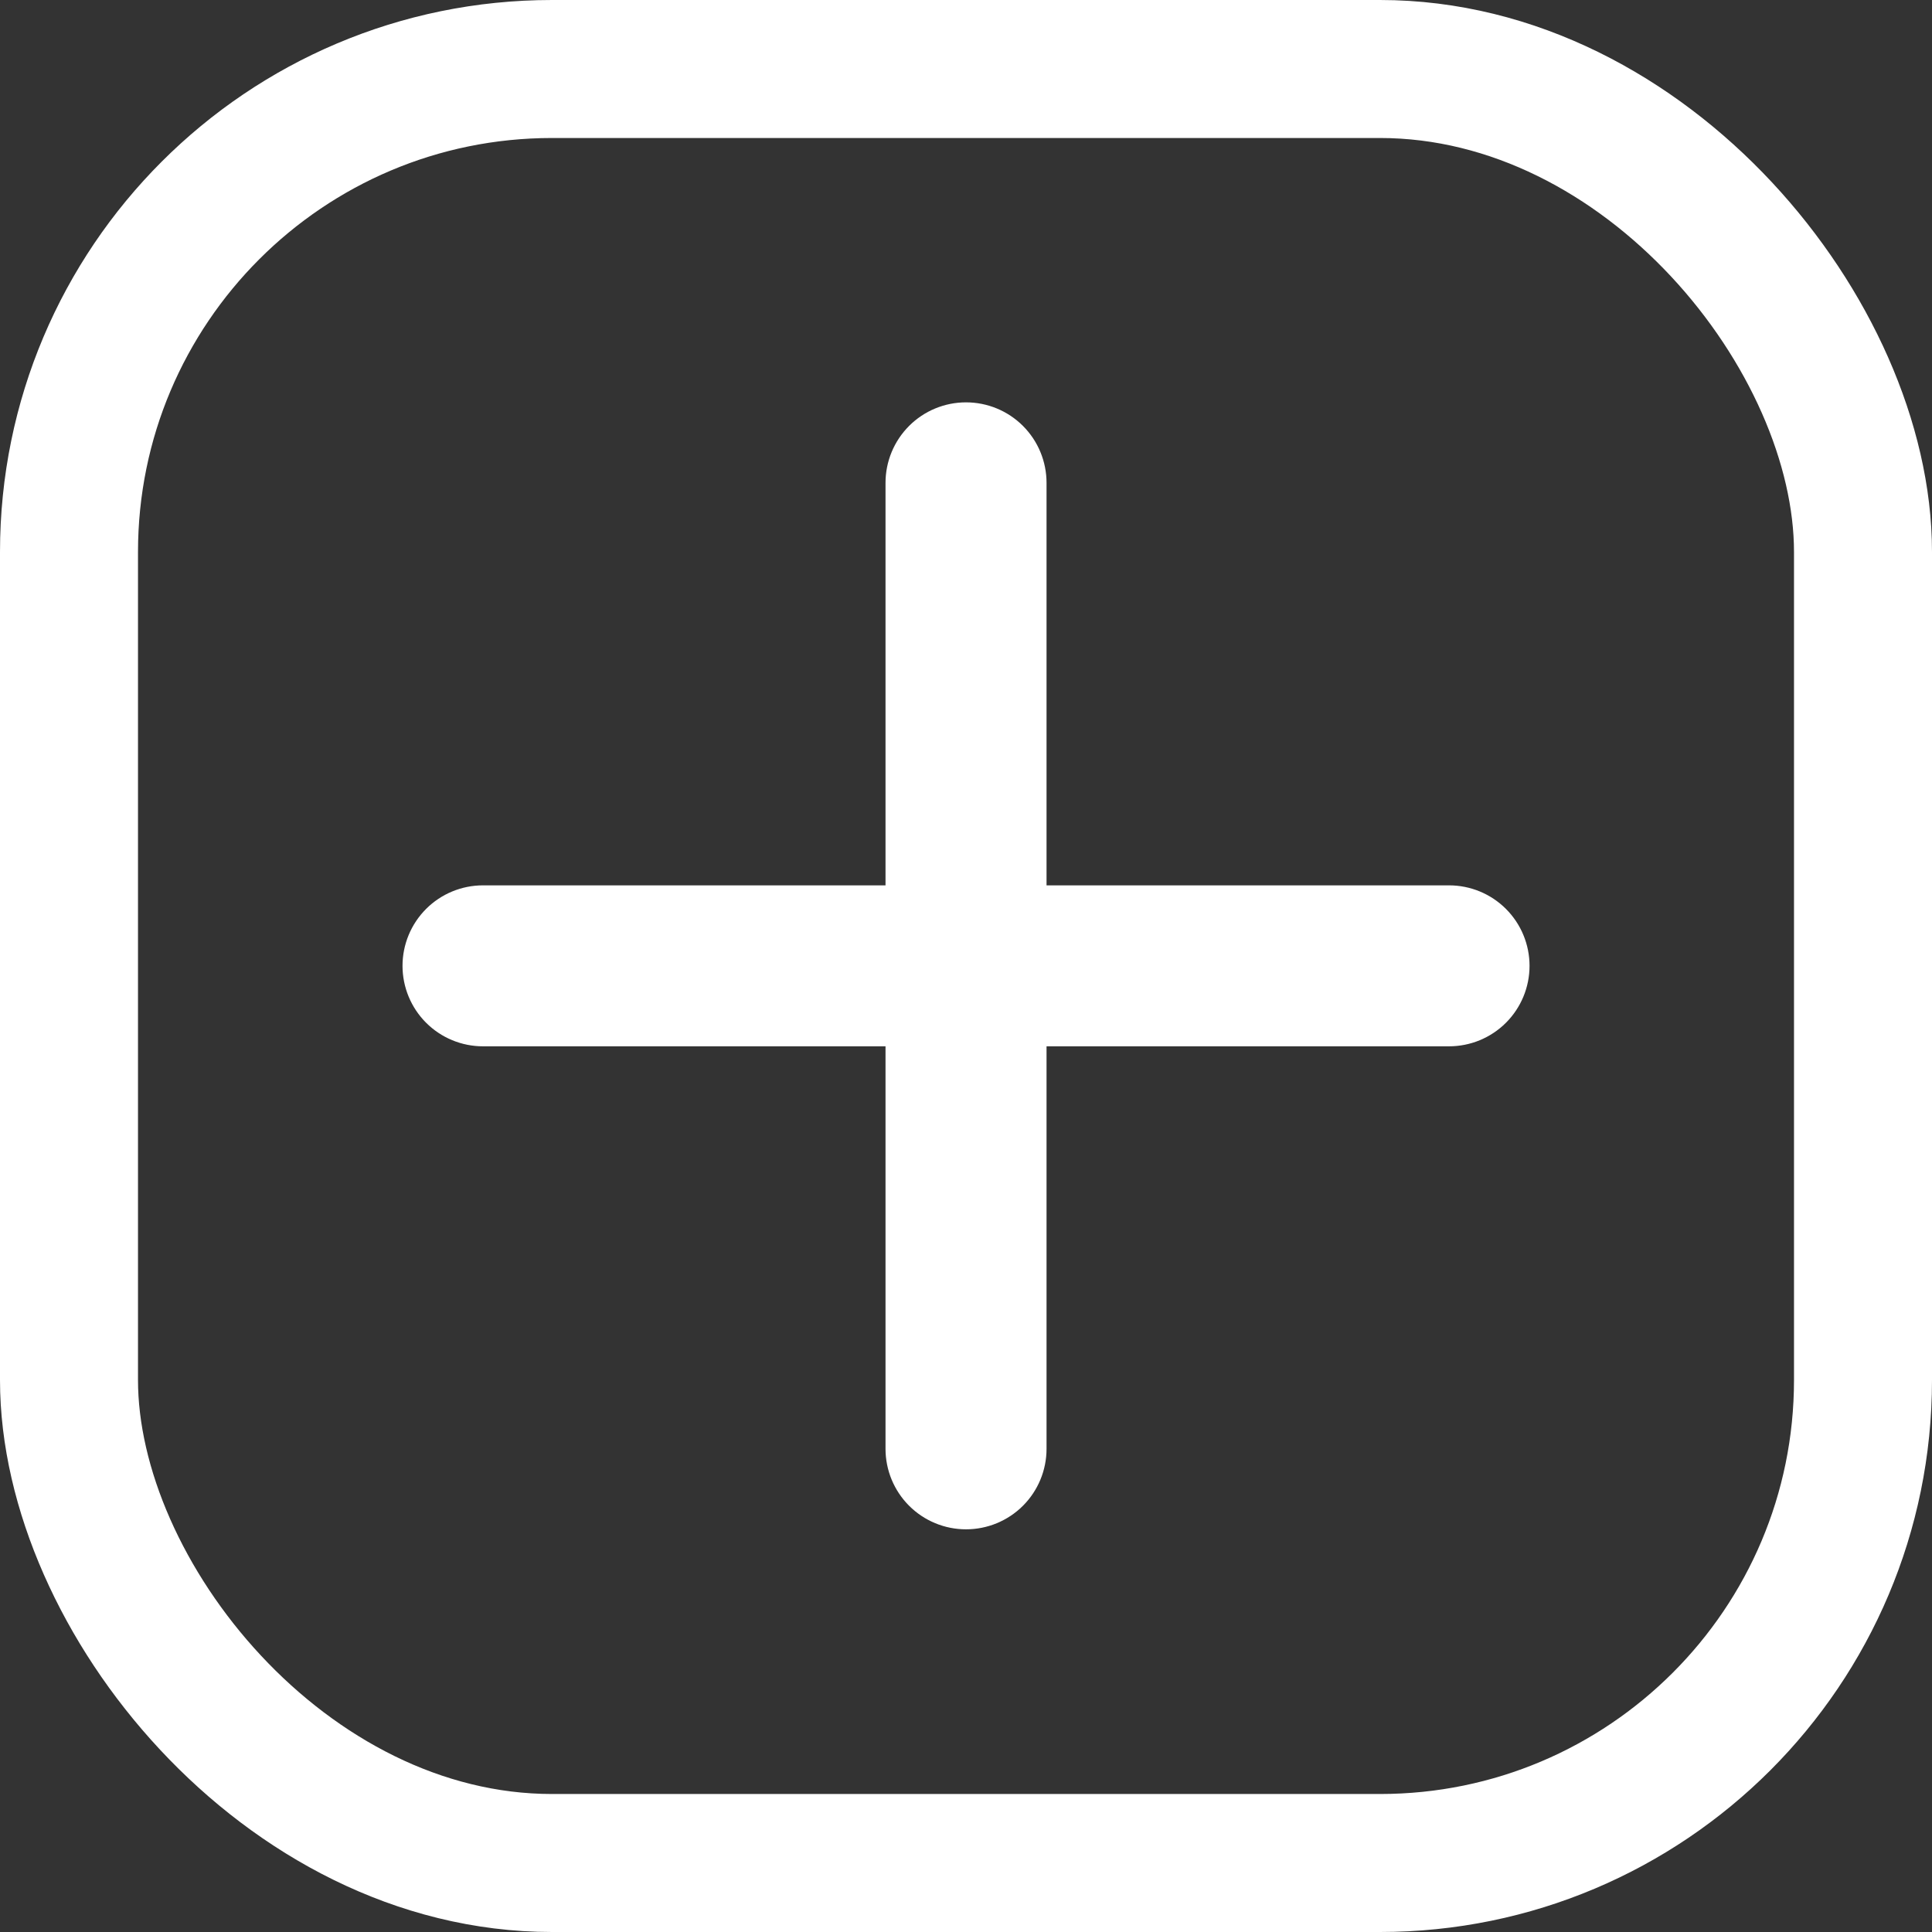 <svg width="35" height="35" viewBox="0 0 35 35" fill="none" xmlns="http://www.w3.org/2000/svg">
<rect x="0" y="0" width="35" height="35" fill="#333333" stroke="none"/>
<g clip-path="url(#clip0_543_4944)">
<path d="M26.25 18.955H18.959V26.247C18.959 26.634 18.805 27.005 18.532 27.278C18.258 27.552 17.887 27.705 17.5 27.705C17.114 27.705 16.743 27.552 16.469 27.278C16.196 27.005 16.042 26.634 16.042 26.247V18.955H8.75C8.364 18.955 7.993 18.802 7.719 18.528C7.446 18.255 7.292 17.884 7.292 17.497C7.292 17.11 7.446 16.739 7.719 16.466C7.993 16.192 8.364 16.039 8.75 16.039H16.042V8.747C16.042 8.36 16.196 7.989 16.469 7.716C16.743 7.442 17.114 7.289 17.5 7.289C17.887 7.289 18.258 7.442 18.532 7.716C18.805 7.989 18.959 8.36 18.959 8.747V16.039H26.25C26.637 16.039 27.008 16.192 27.282 16.466C27.555 16.739 27.709 17.11 27.709 17.497C27.709 17.884 27.555 18.255 27.282 18.528C27.008 18.802 26.637 18.955 26.25 18.955Z" fill="#FFFFFF"/>
<rect x="1.25" y="1.25" width="32.5" height="32.5" rx="8.75" stroke="#FFFFFF" stroke-width="2.5"/>
</g>
<defs>
<clipPath id="clip0_543_4944">
<rect width="35" height="35" fill="white"/>
</clipPath>
</defs>
</svg>
